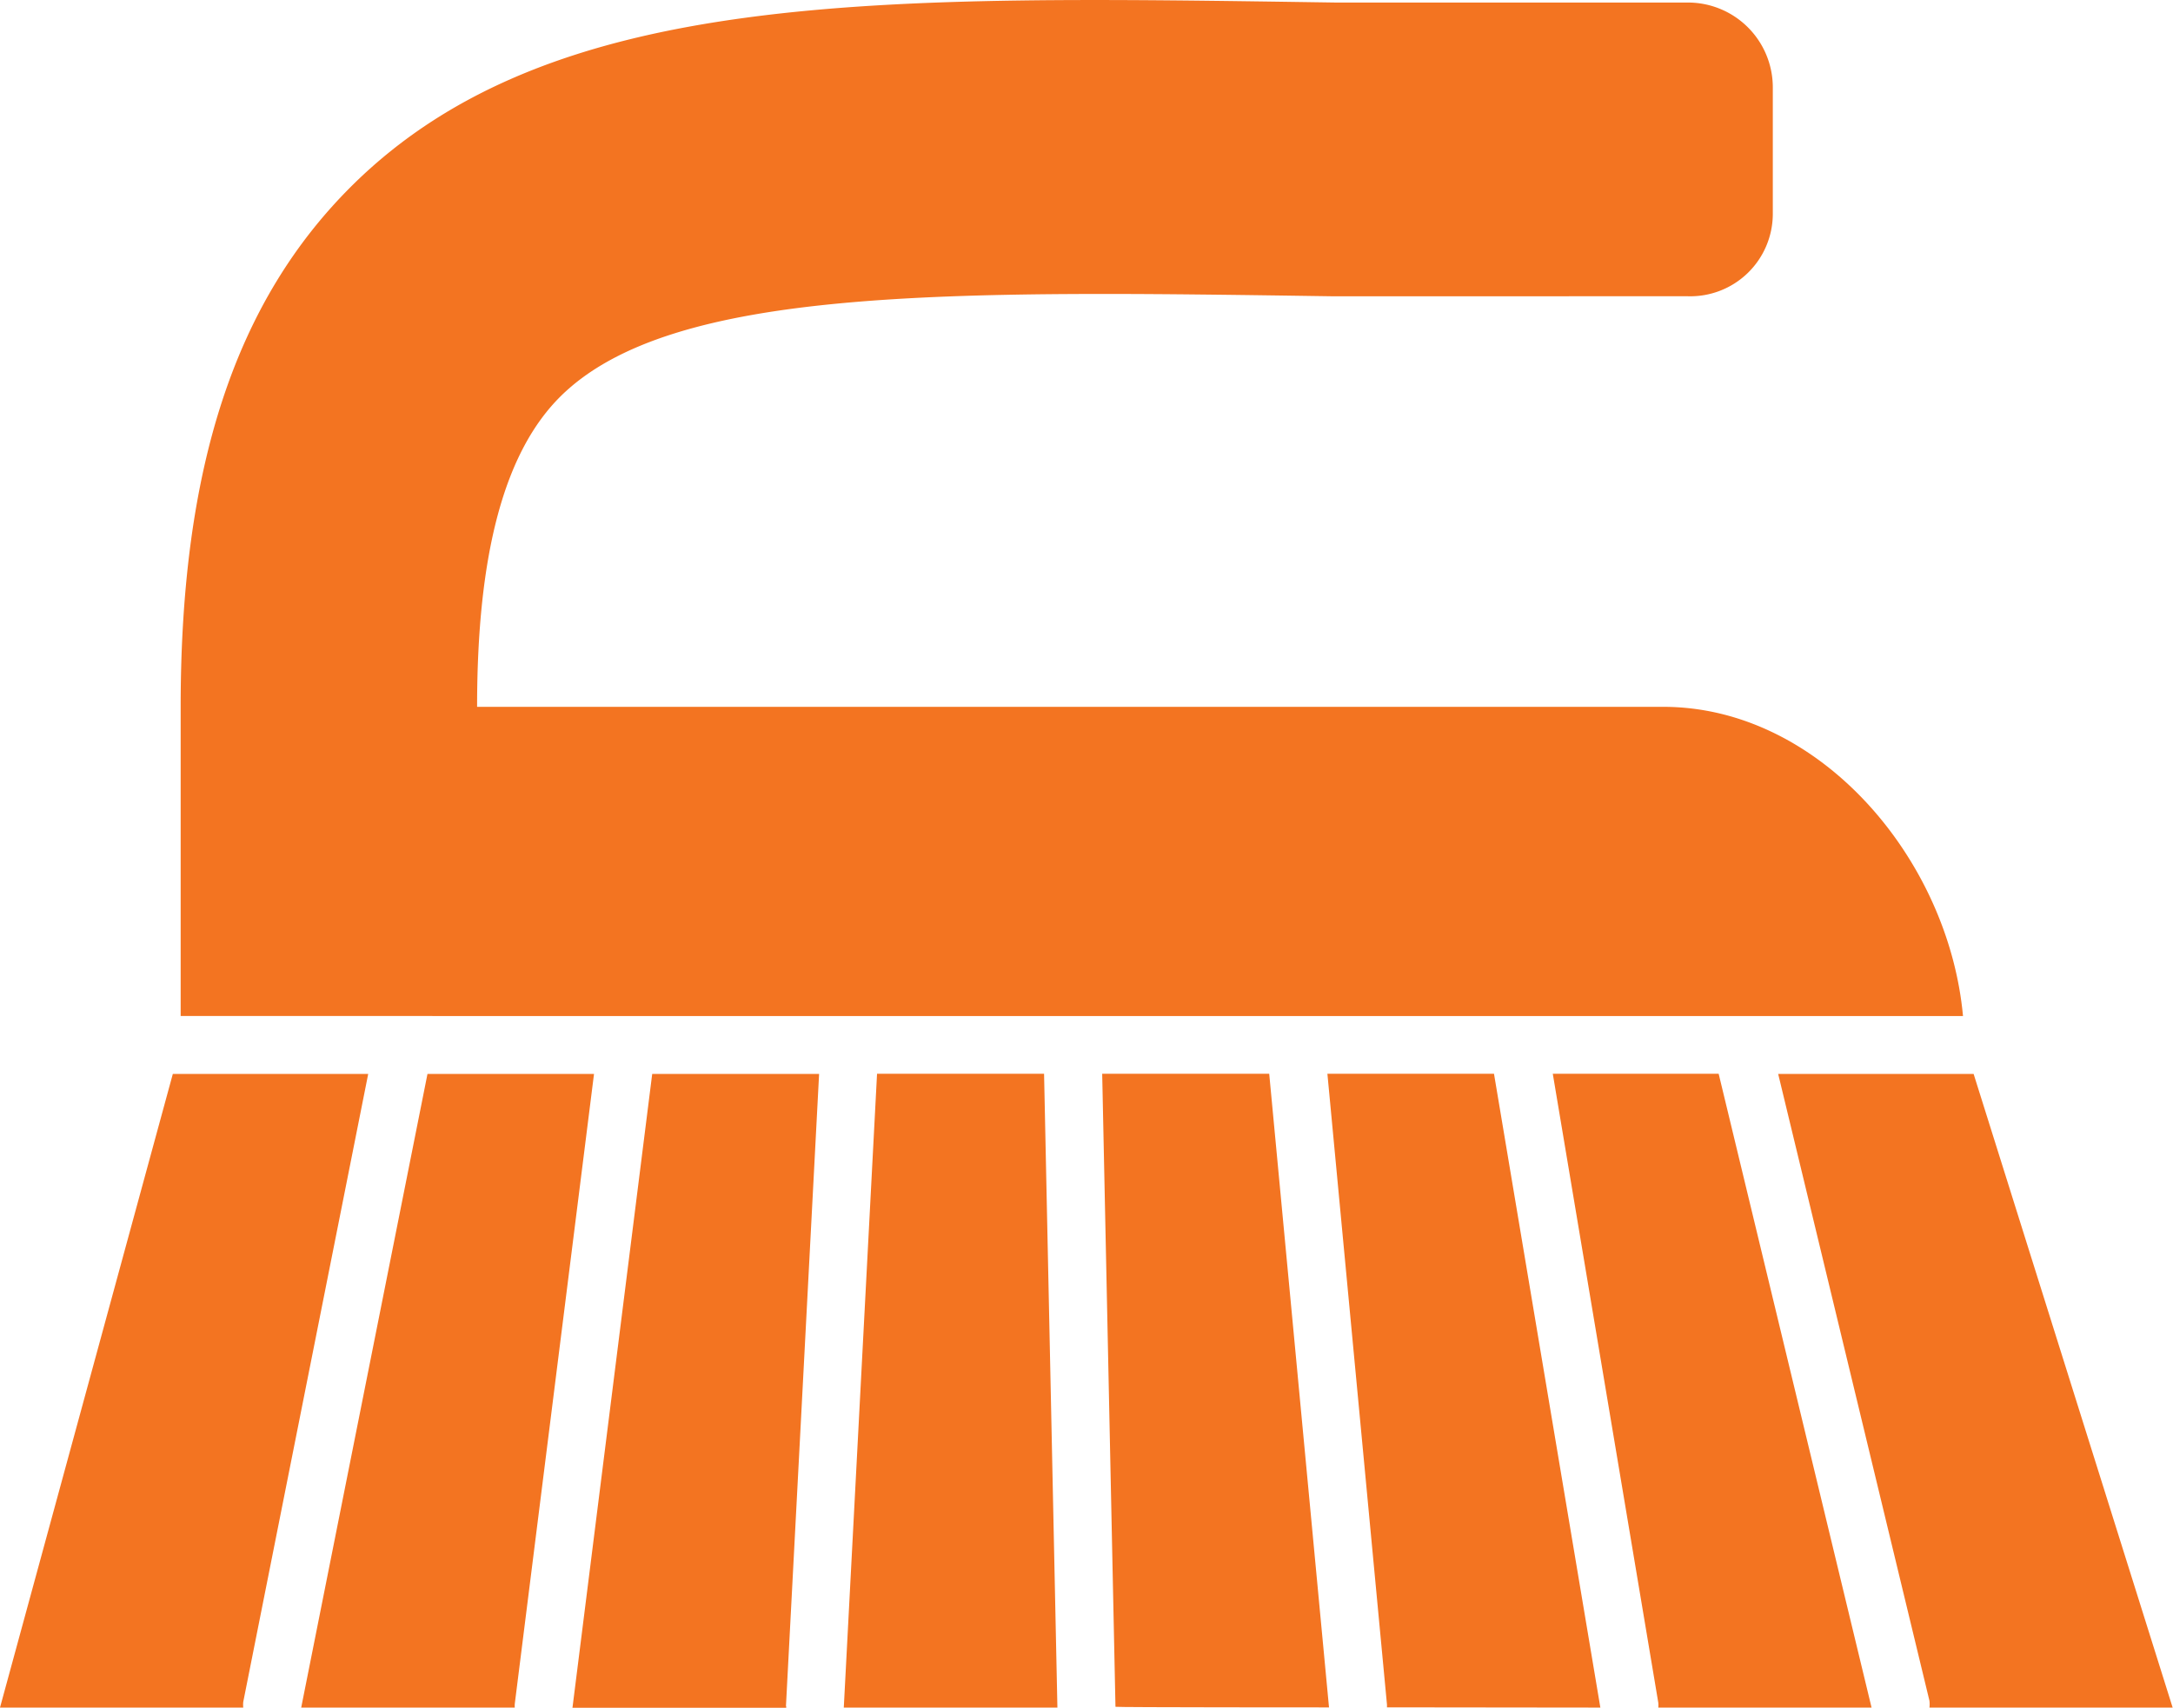 <svg id="Renholdscrew" xmlns="http://www.w3.org/2000/svg" xmlns:xlink="http://www.w3.org/1999/xlink" width="36" height="28.289" viewBox="0 0 36 28.289">
  <defs>
    <clipPath id="clip-path">
      <rect id="Rectangle_71" data-name="Rectangle 71" width="36" height="28.289" fill="#f37421"/>
    </clipPath>
  </defs>
  <g id="Group_18" data-name="Group 18" clip-path="url(#clip-path)">
    <path id="Path_35" data-name="Path 35" d="M41.174,40.15l-1.762-10.5h-2.76L37.639,40.1c0,.016,0,.03,0,.046Z" transform="translate(-14.661 -11.861)" fill="#f37421"/>
    <path id="Path_36" data-name="Path 36" d="M34.191,40.15l-.991-10.5H30.433l.22,10.487c0,.01,3.538.01,3.538.01" transform="translate(-12.173 -11.861)" fill="#f37421"/>
    <path id="Path_37" data-name="Path 37" d="M10.408,29.653,8.316,40.15h3.538a.5.5,0,0,1,0-.06l1.313-10.437Z" transform="translate(-3.326 -11.861)" fill="#f37421"/>
    <path id="Path_38" data-name="Path 38" d="M19.343,40.124l.549-10.471H17.127l-1.321,10.5h3.541c0-.008,0-.016,0-.025" transform="translate(-6.322 -11.861)" fill="#f37421"/>
    <path id="Path_39" data-name="Path 39" d="M48.156,40.15l-2.533-10.5H42.875L44.623,40.07a.444.444,0,0,1,0,.08Z" transform="translate(-17.15 -11.861)" fill="#f37421"/>
    <path id="Path_40" data-name="Path 40" d="M52.338,29.653H49.1l2.506,10.384a.444.444,0,0,1,0,.113h4.029Z" transform="translate(-19.641 -11.861)" fill="#f37421"/>
    <path id="Path_41" data-name="Path 41" d="M4.03,40.056,6.1,29.653H2.863L0,40.15H4.03a.449.449,0,0,1,0-.094" transform="translate(0 -11.861)" fill="#f37421"/>
    <path id="Path_42" data-name="Path 42" d="M23.3,40.15h3.539l-.221-10.5H23.851Z" transform="translate(-9.321 -11.861)" fill="#f37421"/>
    <path id="Path_43" data-name="Path 43" d="M34.517,16.833c-.239-2.6-2.37-5.123-4.966-5.123H9.9c0-2.545.454-4.228,1.387-5.148,1.843-1.816,6.419-1.747,12.755-1.654H29.96a1.367,1.367,0,0,0,1.406-1.359v-2.1A1.406,1.406,0,0,0,29.96.042H24.117C16.588-.068,11.148-.2,7.841,3.062,5.9,4.979,4.989,7.727,4.989,11.709v5.123Z" transform="translate(-1.996 0)" fill="#f37421"/>
  </g>
</svg>
